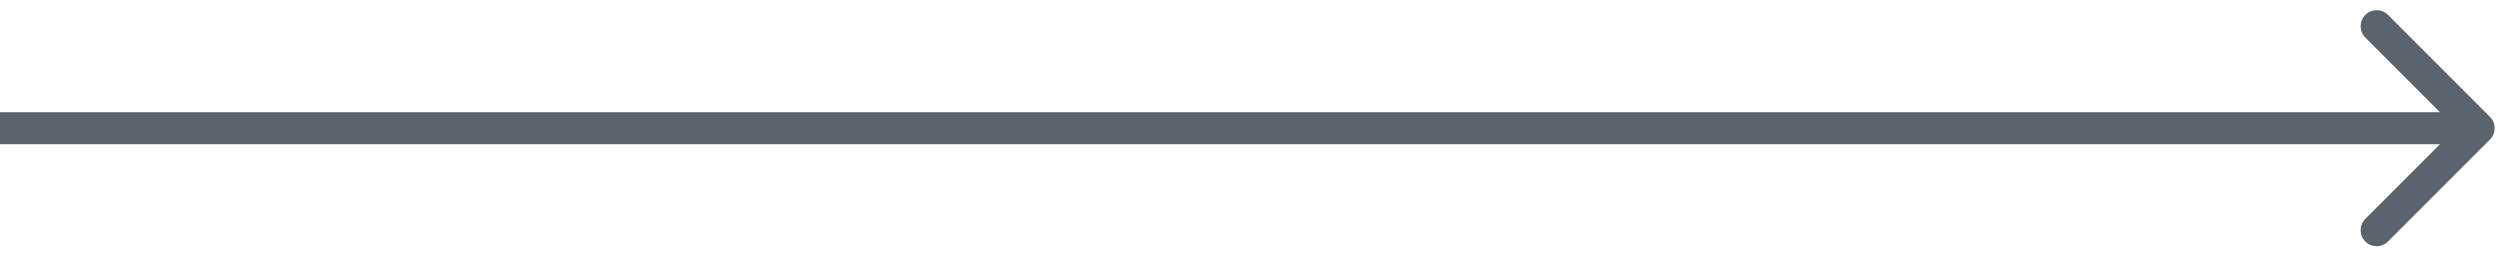 <svg width="234" height="24" viewBox="0 0 234 24" fill="none" xmlns="http://www.w3.org/2000/svg">
<path d="M233.061 13.061C233.646 12.475 233.646 11.525 233.061 10.939L223.515 1.393C222.929 0.808 221.979 0.808 221.393 1.393C220.808 1.979 220.808 2.929 221.393 3.515L229.879 12L221.393 20.485C220.808 21.071 220.808 22.021 221.393 22.607C221.979 23.192 222.929 23.192 223.515 22.607L233.061 13.061ZM0 13.5H232V10.5H0V13.5Z" fill="#5A646E"/>
</svg>
